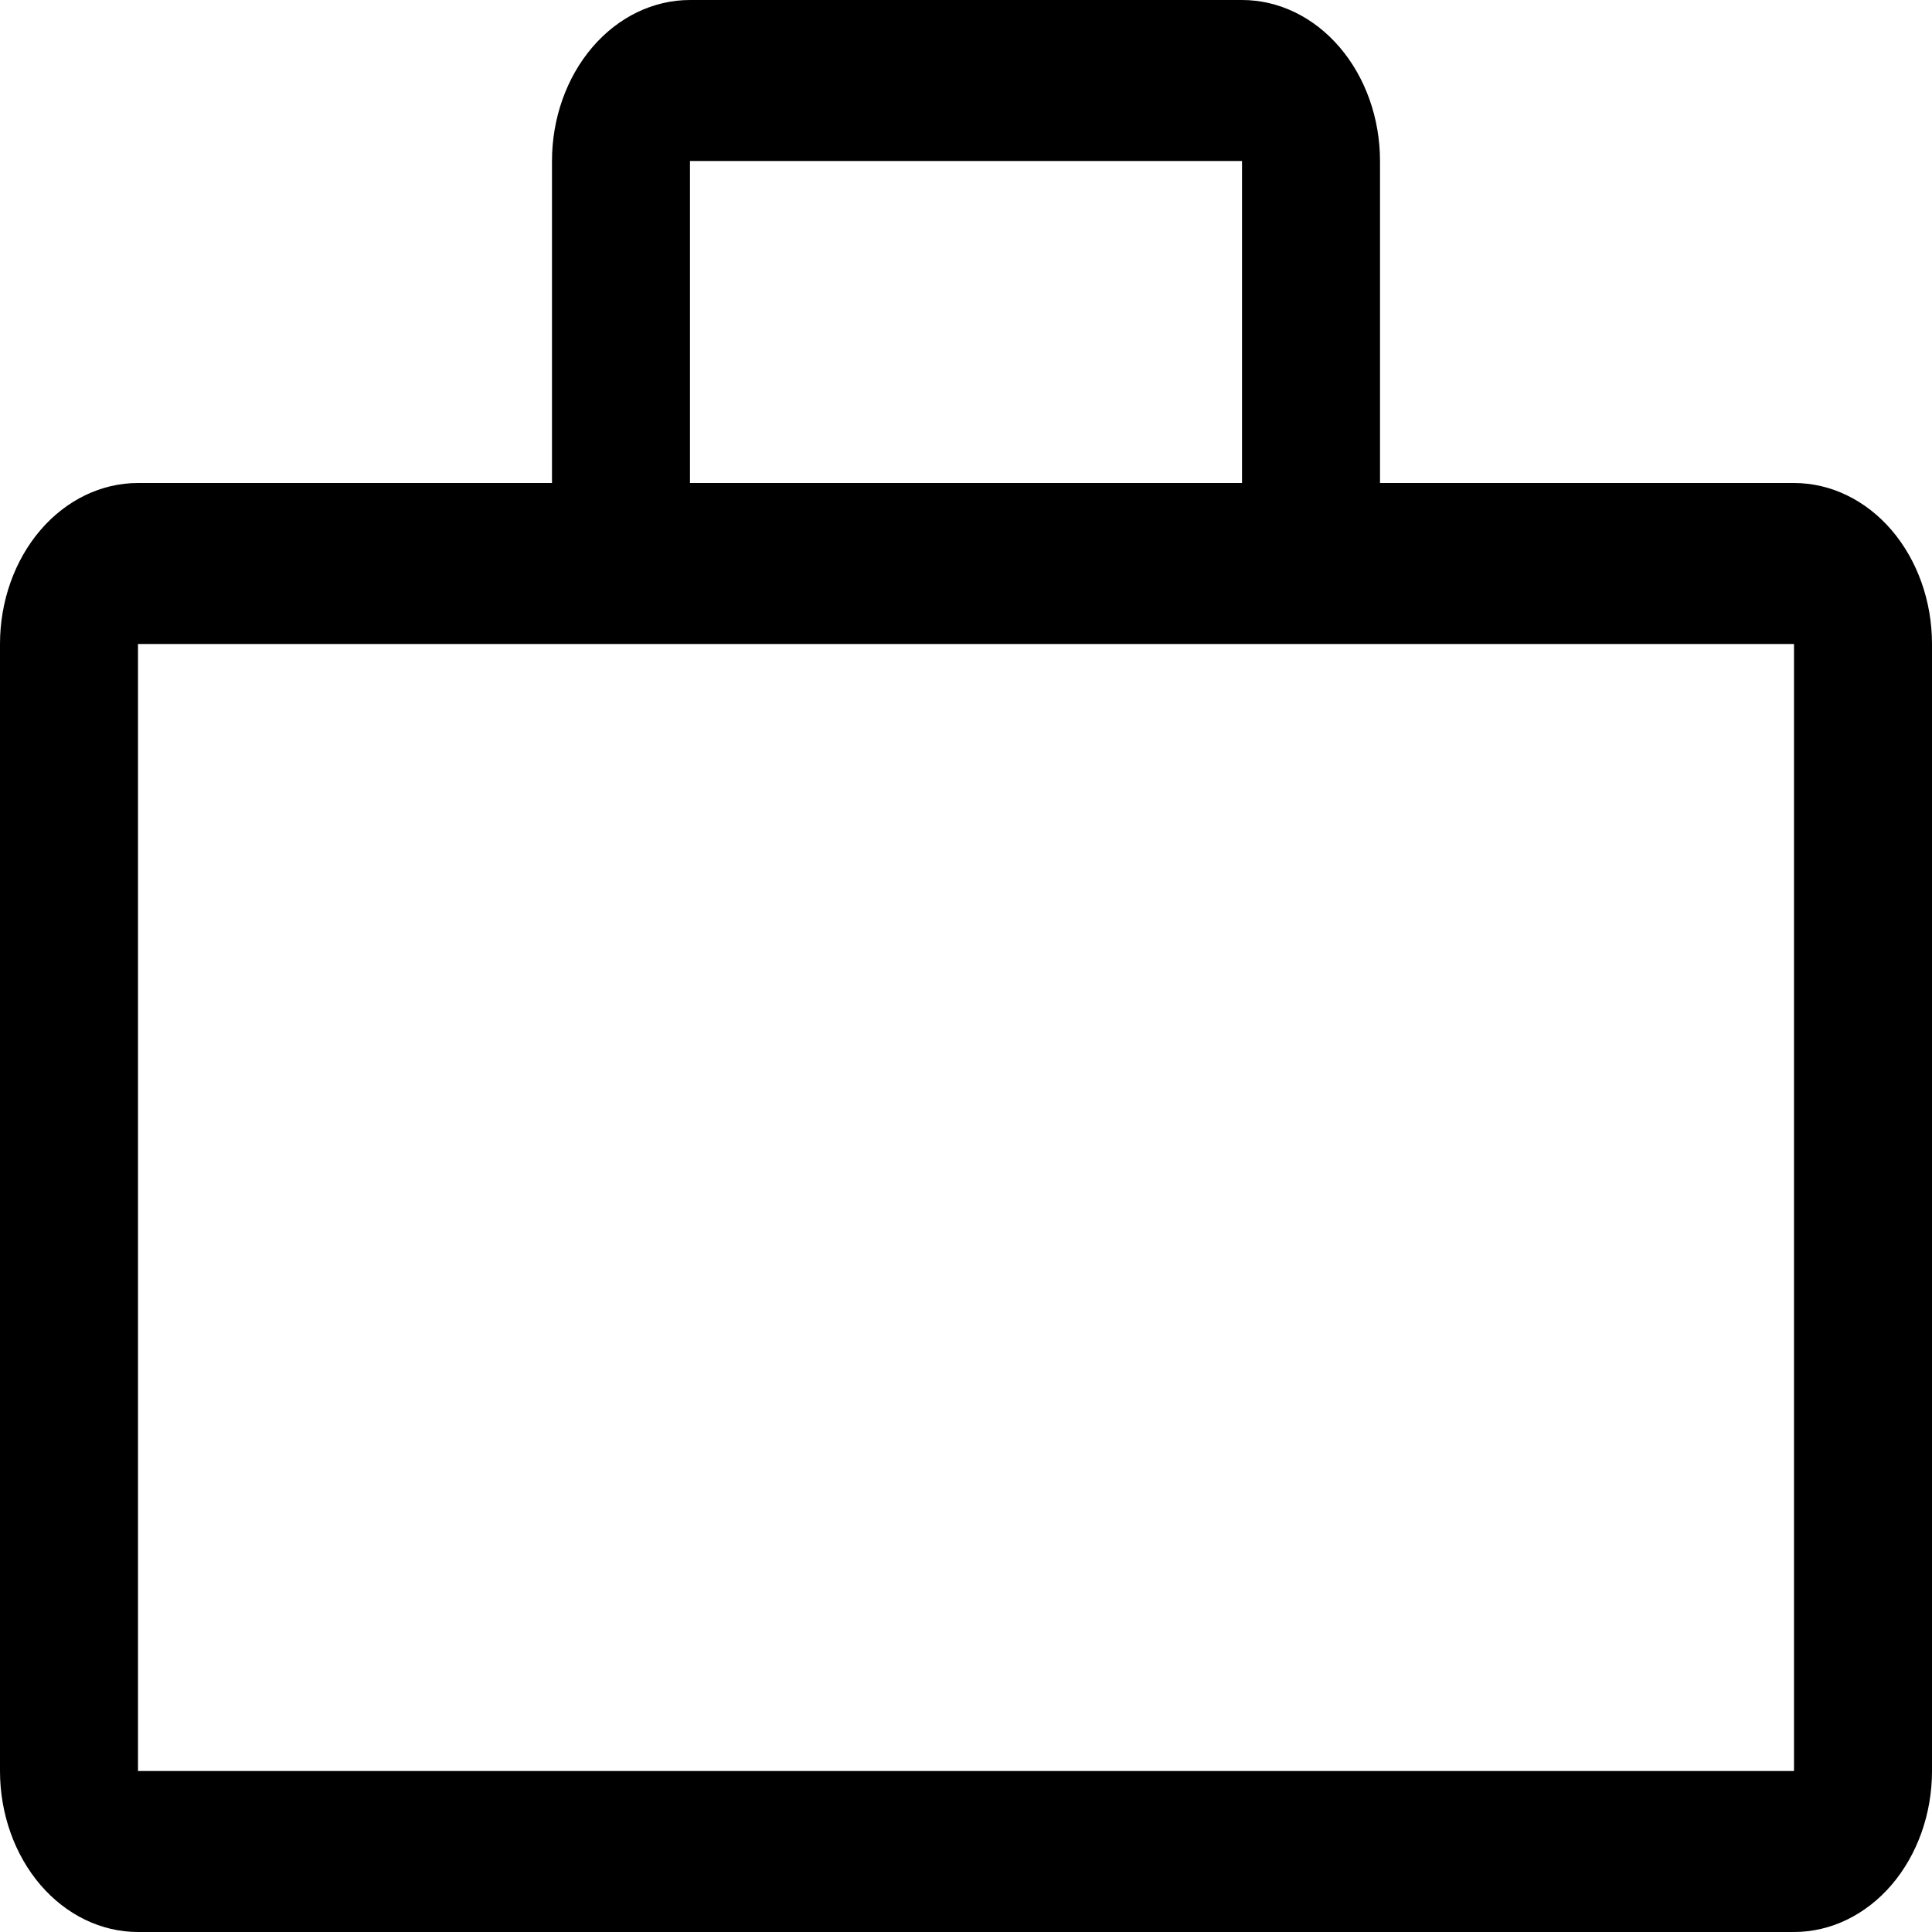 <svg width="45" height="45" viewBox="0 0 45 45" fill="none" xmlns="http://www.w3.org/2000/svg">
<path d="M41.786 11.25H32.143V3.75C32.143 2.755 31.804 1.802 31.201 1.098C30.599 0.395 29.781 0 28.929 0H16.071C15.219 0 14.401 0.395 13.799 1.098C13.196 1.802 12.857 2.755 12.857 3.75V11.25H3.214C2.362 11.25 1.544 11.645 0.941 12.348C0.339 13.052 0 14.005 0 15V41.25C0 42.245 0.339 43.198 0.941 43.902C1.544 44.605 2.362 45 3.214 45H41.786C42.638 45 43.456 44.605 44.059 43.902C44.661 43.198 45 42.245 45 41.25V15C45 14.005 44.661 13.052 44.059 12.348C43.456 11.645 42.638 11.25 41.786 11.25ZM16.071 3.75H28.929V11.25H16.071V3.75ZM3.214 41.25V15H41.786V41.25H3.214Z" fill="black"/>
</svg>
